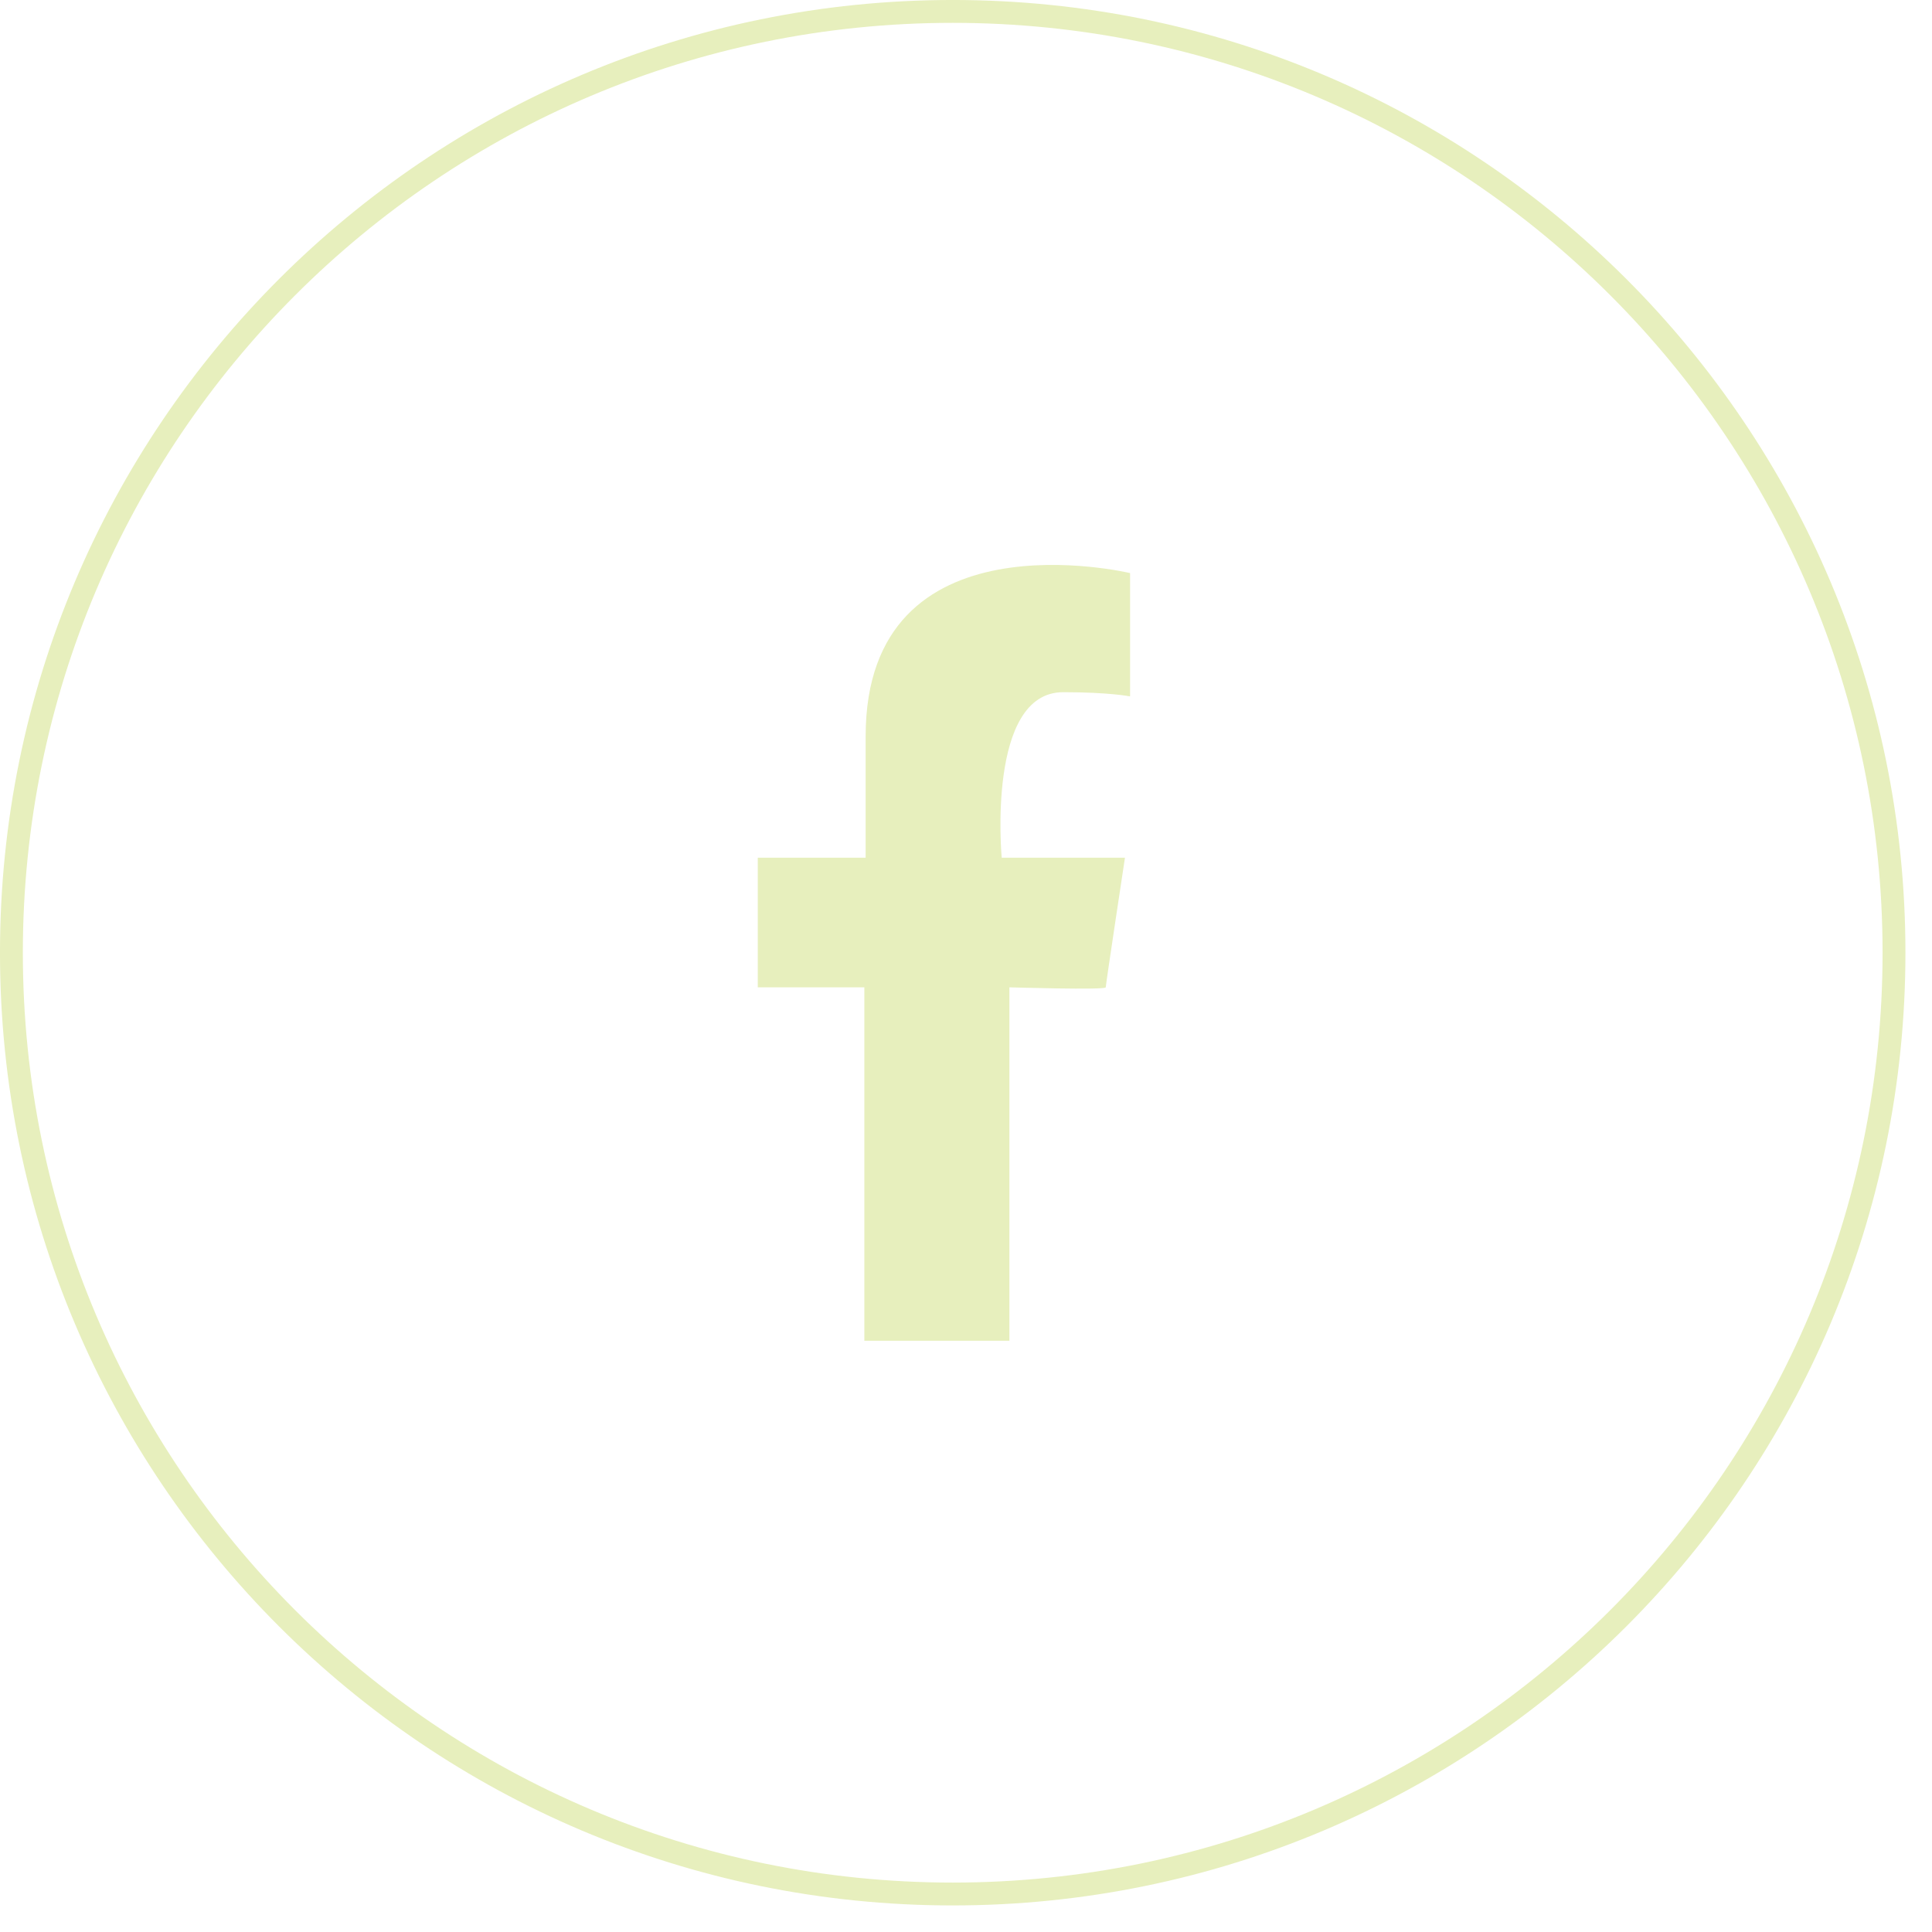 <svg width="54" height="54" viewBox="0 0 54 54" fill="none" xmlns="http://www.w3.org/2000/svg">
<g clip-path="url(#clip0_3_611)">
<path d="M26.629 0.319C41.159 0.319 52.938 12.099 52.938 26.629C52.937 41.159 41.159 52.937 26.629 52.938C12.099 52.938 0.319 41.159 0.319 26.629C0.319 12.099 12.099 0.319 26.629 0.319Z" stroke="#E7EFBD" stroke-width="0.639"/>
<path d="M31.577 19.463C31.577 19.463 31.004 19.347 29.716 19.347C27.568 19.347 27.998 23.973 27.998 23.973H31.443C31.443 23.973 30.906 27.516 30.906 27.596C30.906 27.677 28.213 27.596 28.213 27.596V37.475H24.159V27.596H21.18V23.973H24.195V20.581C24.195 14.246 31.586 16.018 31.586 16.018V19.454L31.577 19.463Z" fill="#E7EFBD"/>
</g>
<defs>
<clipPath id="clip0_3_611">
<rect width="53.266" height="53.266" fill="white"/>
</clipPath>
</defs>
</svg>
